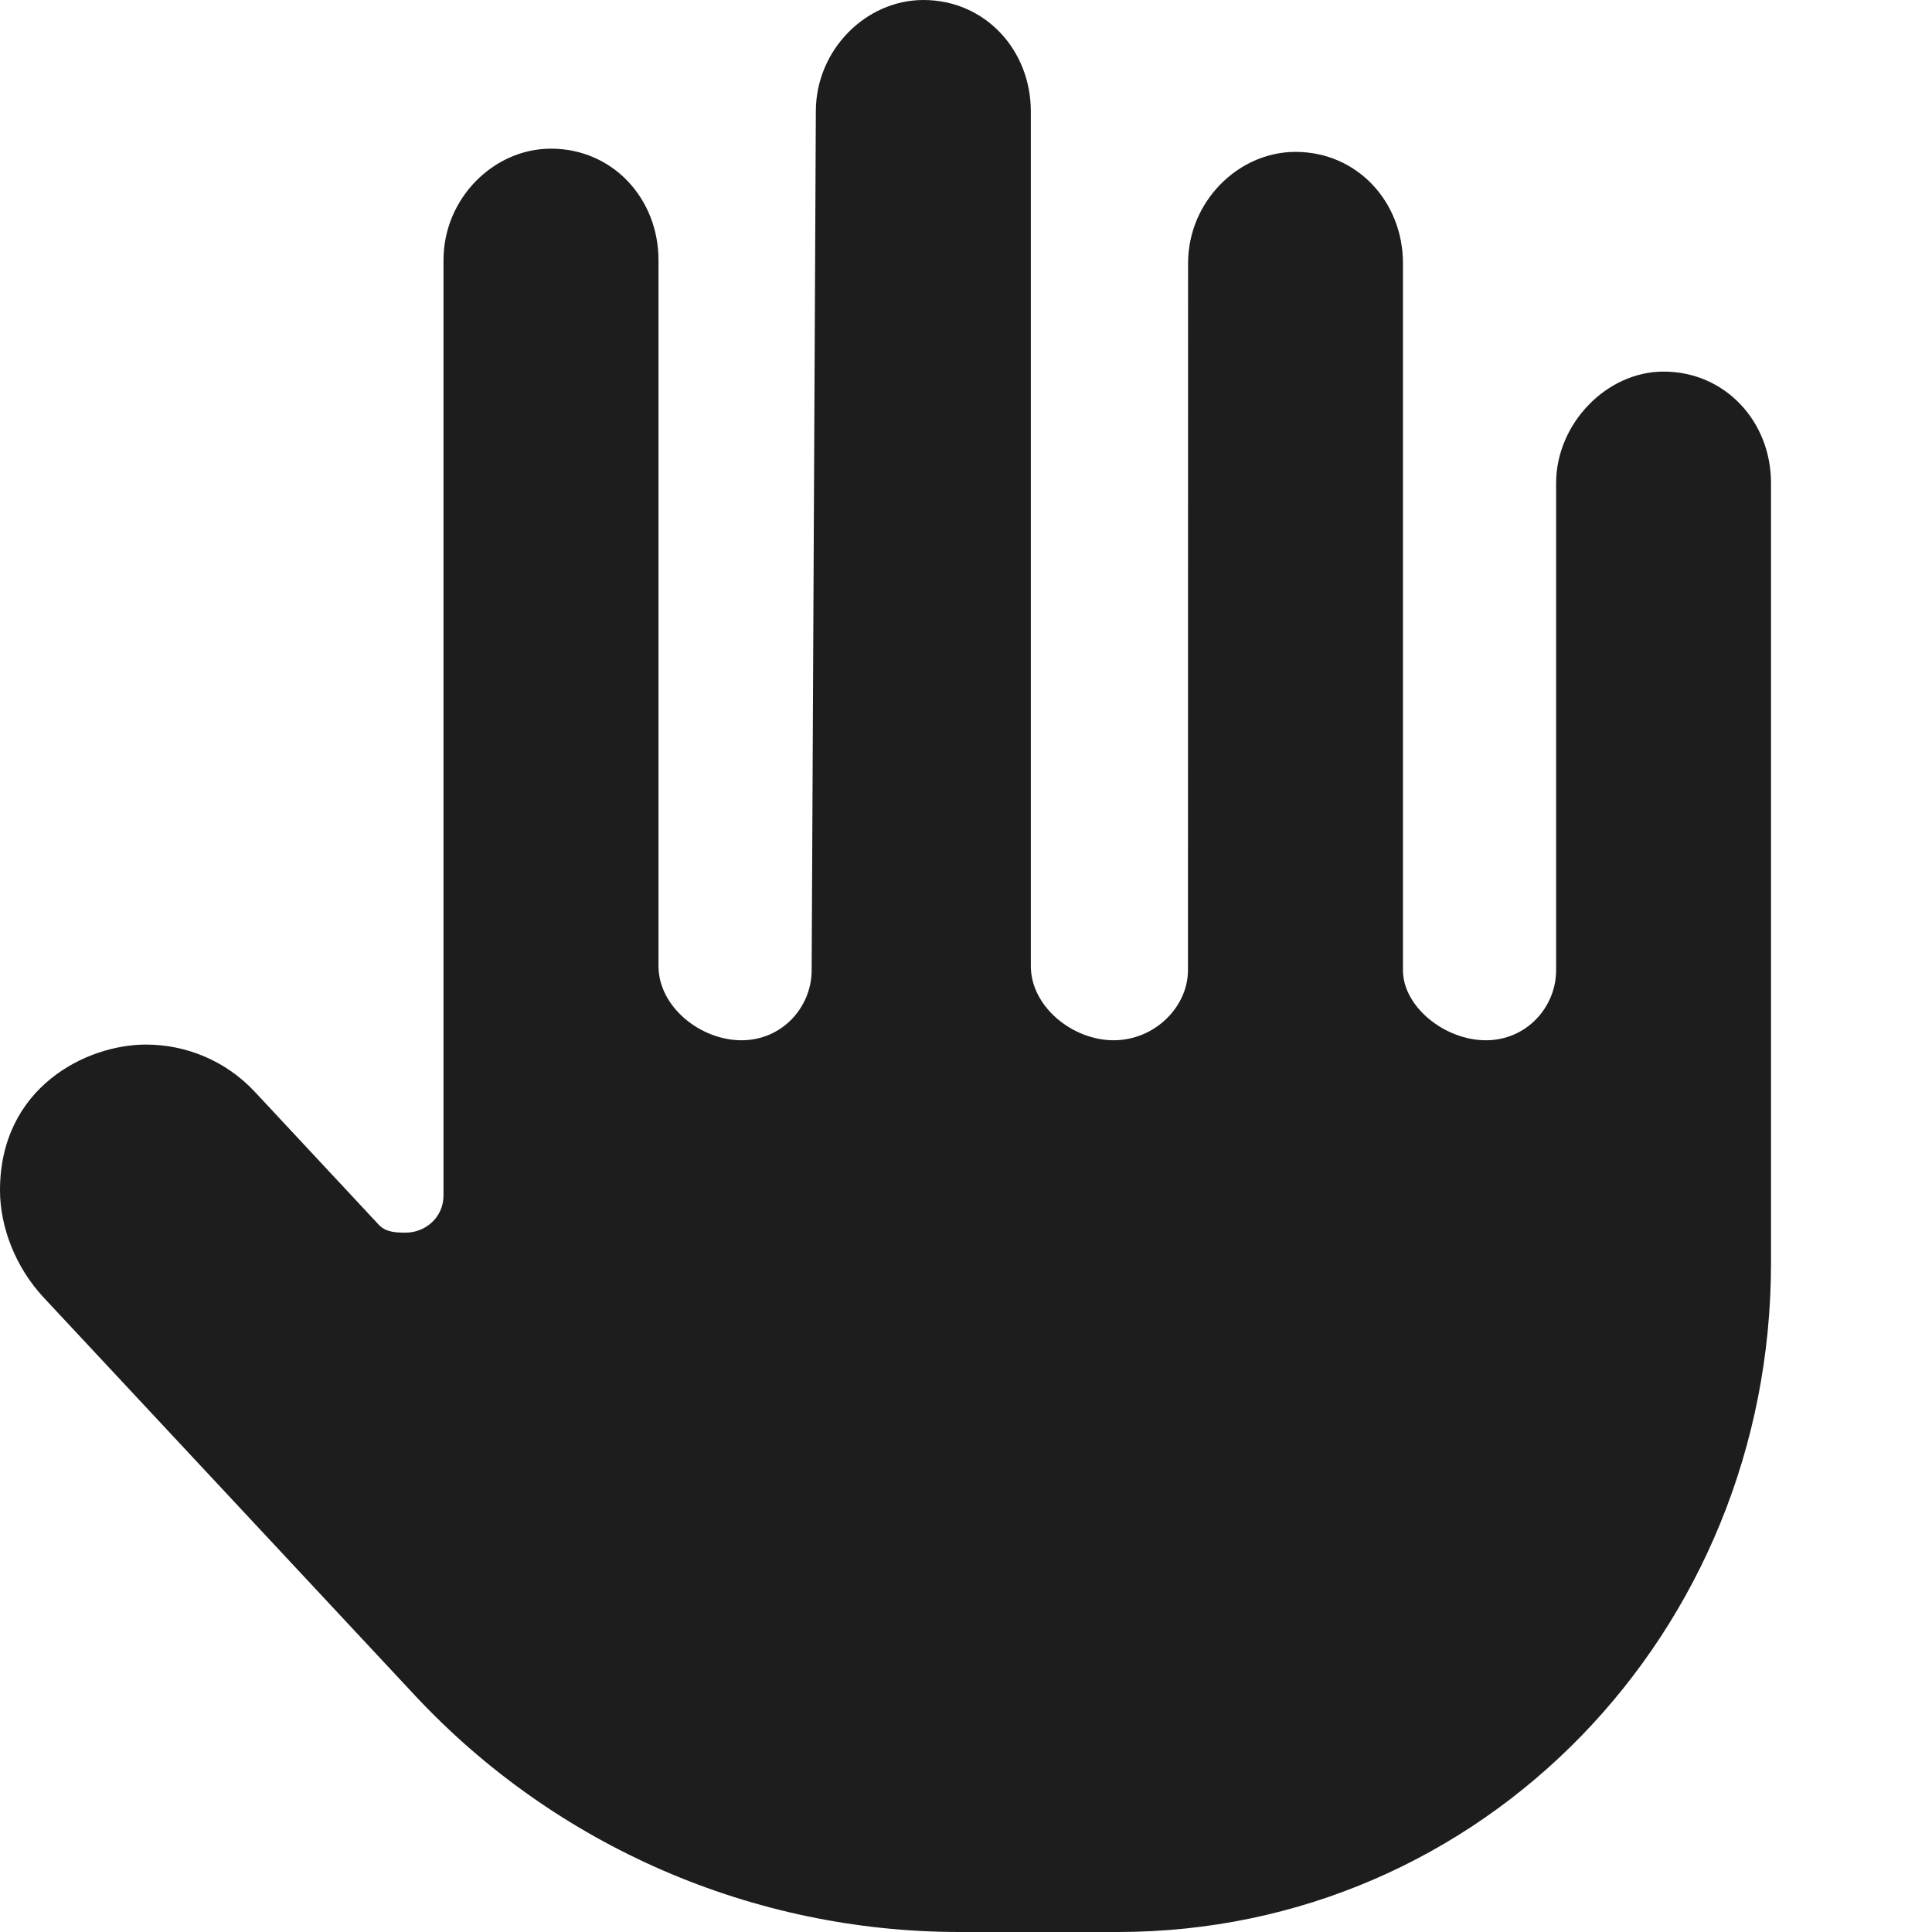 <svg width="18" height="18" viewBox="0 0 18 18" fill="none" xmlns="http://www.w3.org/2000/svg">
<path d="M16.5 11.769C16.5 15.205 13.817 18 10.414 18H8.941C7.016 18 5.177 17.201 3.865 15.795L0.408 12.09C0.139 11.802 0 11.424 0 11.09C0 10.132 0.803 9.732 1.359 9.732C1.73 9.732 2.1 9.879 2.374 10.172L3.532 11.414C3.602 11.484 3.696 11.484 3.783 11.484C3.959 11.484 4.132 11.346 4.132 11.137V2.423C4.132 1.85 4.598 1.385 5.133 1.385C5.708 1.385 6.135 1.85 6.135 2.423V9C6.135 9.38 6.526 9.692 6.908 9.692C7.289 9.692 7.562 9.382 7.562 9.039L7.601 1.038C7.601 0.465 8.067 0 8.603 0C9.177 0 9.604 0.465 9.604 1.038V9C9.604 9.38 9.994 9.692 10.375 9.692C10.757 9.692 11.068 9.382 11.068 9.039L11.069 2.453C11.069 1.88 11.535 1.415 12.07 1.415C12.644 1.415 13.071 1.88 13.071 2.453V9.039C13.071 9.38 13.461 9.692 13.843 9.692C14.224 9.692 14.498 9.382 14.498 9.039V4.5C14.498 3.953 14.963 3.462 15.499 3.462C16.073 3.462 16.5 3.927 16.5 4.5V11.769Z" fill="#1D1D1D"/>
</svg>
